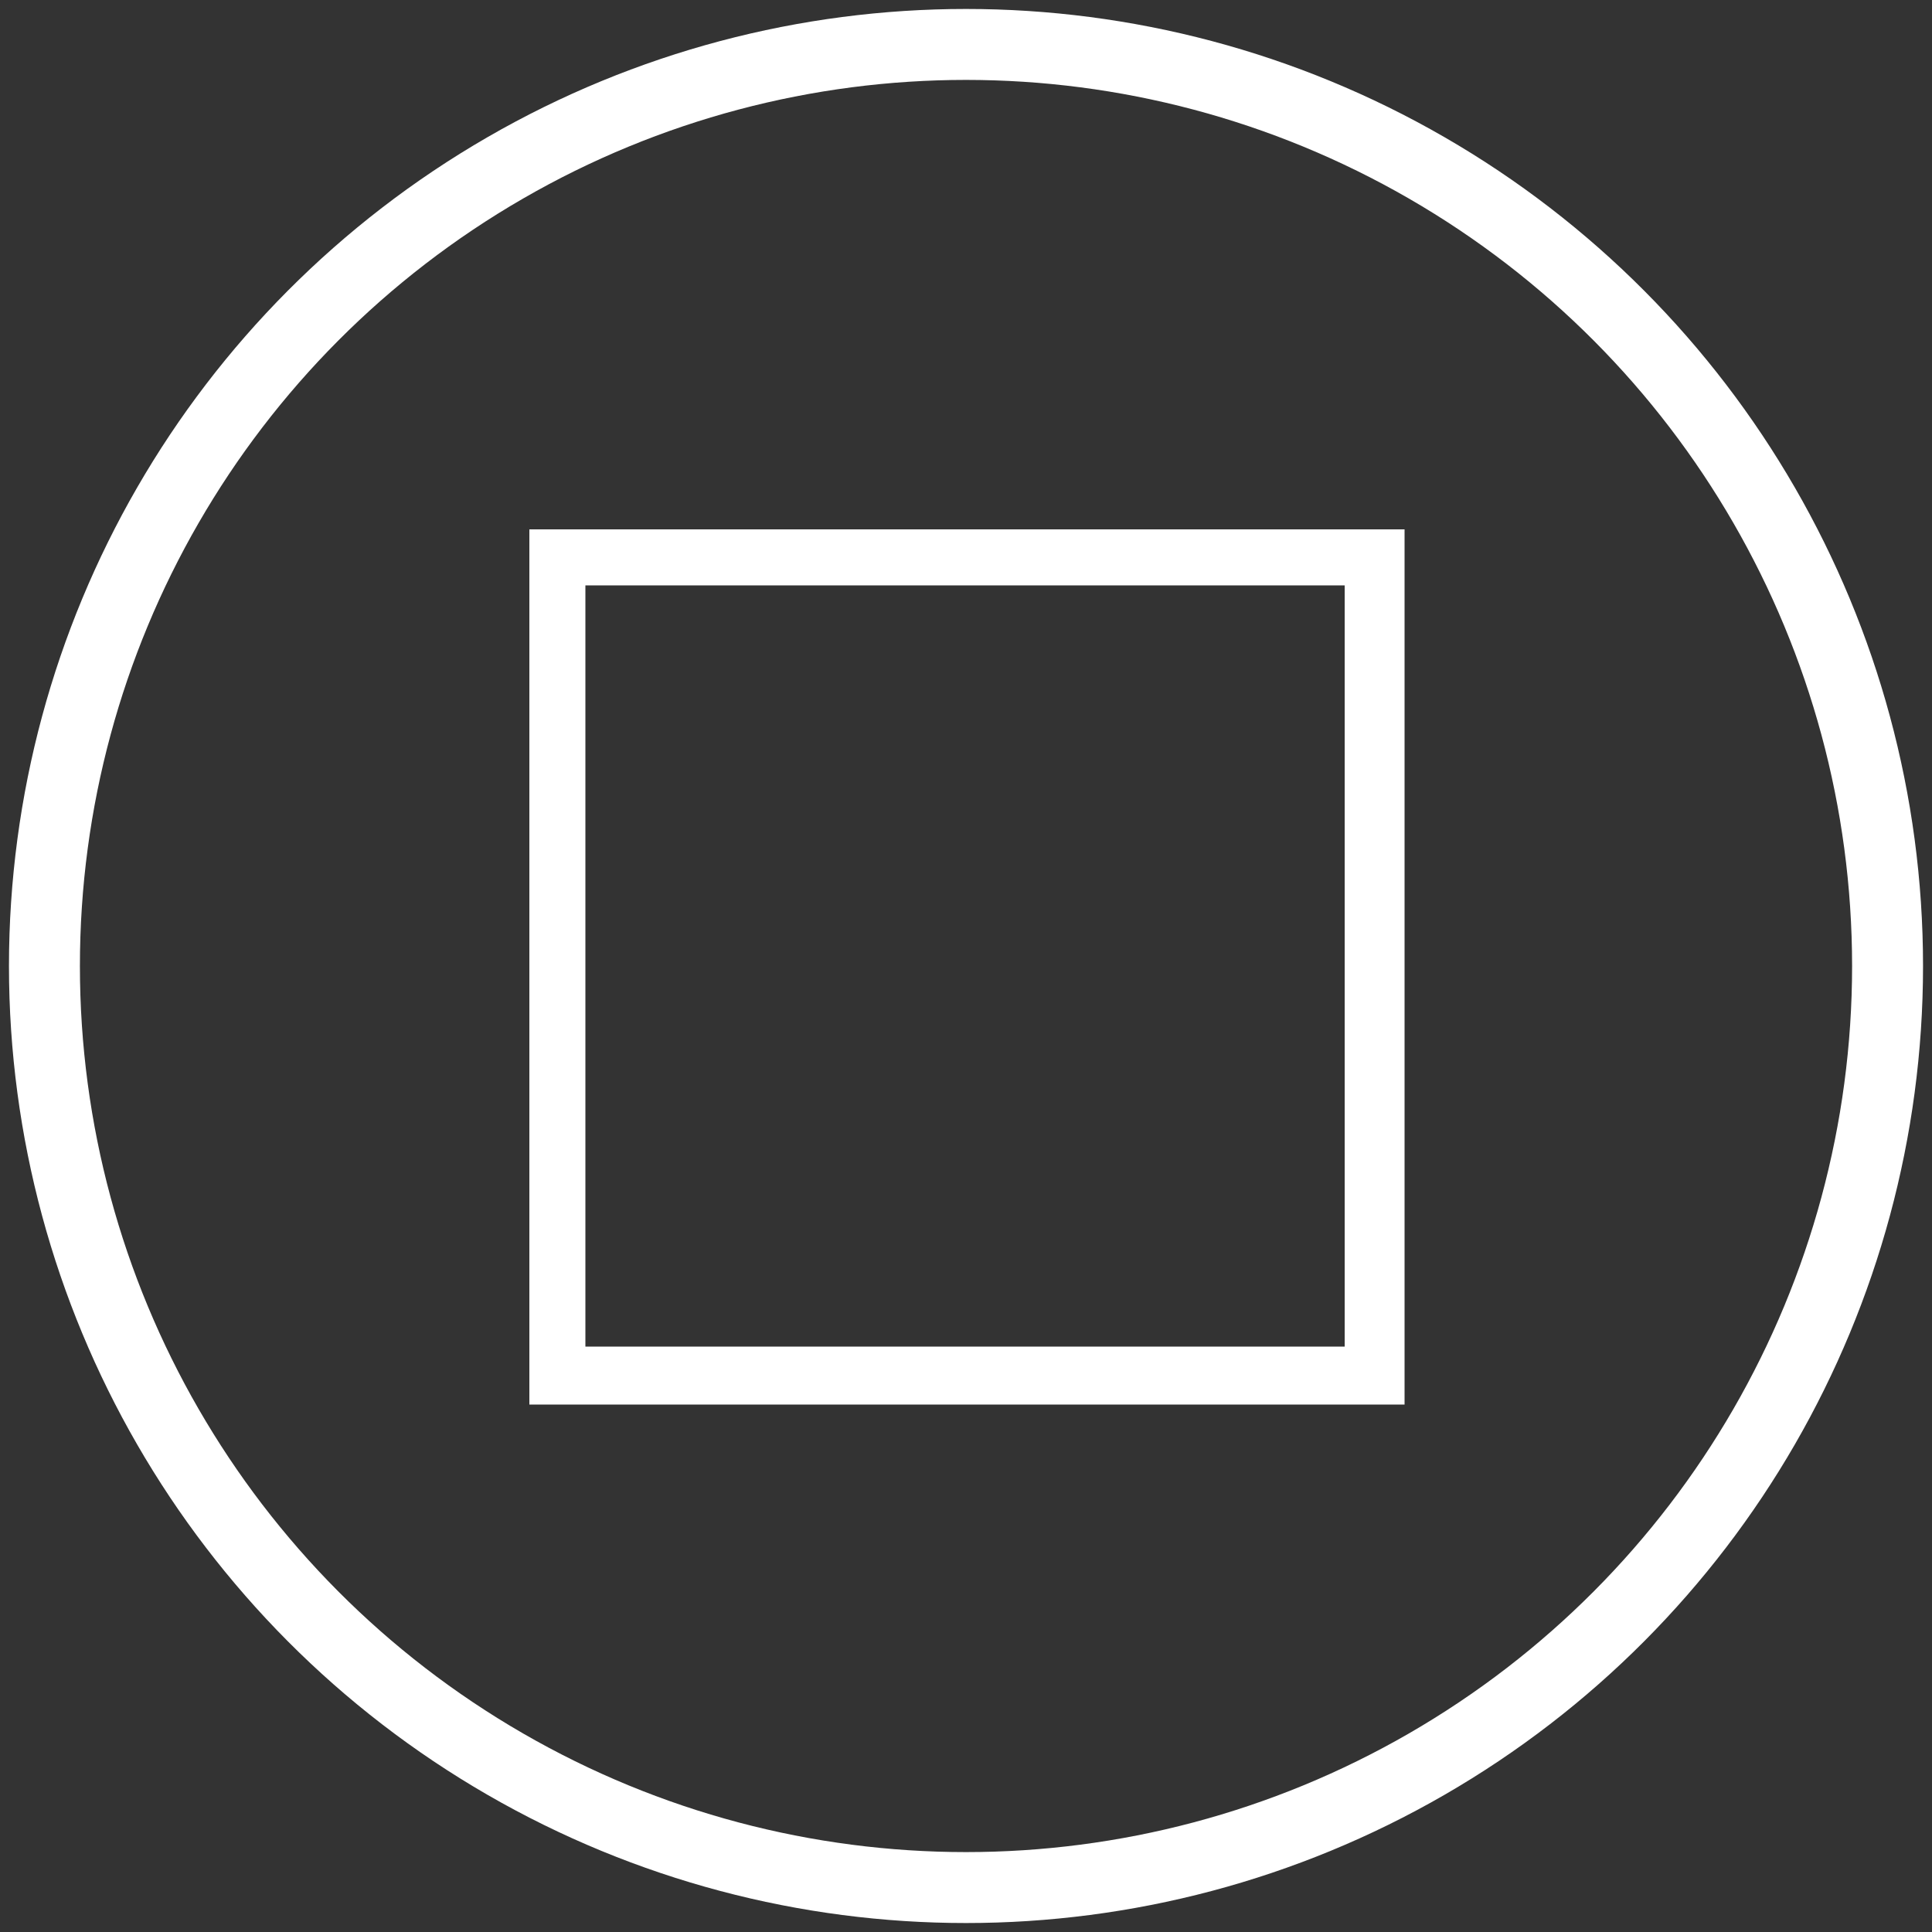<?xml version="1.0" encoding="utf-8"?>
<!-- Generator: Adobe Illustrator 26.0.2, SVG Export Plug-In . SVG Version: 6.00 Build 0)  -->
<svg version="1.1" id="Layer_1" xmlns="http://www.w3.org/2000/svg" xmlns:xlink="http://www.w3.org/1999/xlink" x="0px" y="0px"
	 viewBox="0 0 100 100" style="enable-background:new 0 0 100 100;" xml:space="preserve">
<rect x="0" y="0" width="100" height="100" fill="#333333" stroke="none"/>
<style type="text/css">
	.st0{fill:none;}
	.st1{fill:none;stroke:#FFFFFF;stroke-width:3.672;}
	.st2{fill:#FFFFFF;}
</style>
<g id="Group_53" transform="translate(-2743.621 271.379)">
	<g id="Ellipse_9" transform="translate(2743.621 -271.379)">
		<circle class="st0" cx="50" cy="50" r="49.6"/>
		<circle class="st1" cx="50" cy="50" r="47.7"/>
	</g>
</g>
<path class="st2" d="M27.4,27.4v45.3h45.3V27.4H27.4z M69.7,69.7H30.3V30.3h39.3v39.4H69.7z"/>
</svg>
